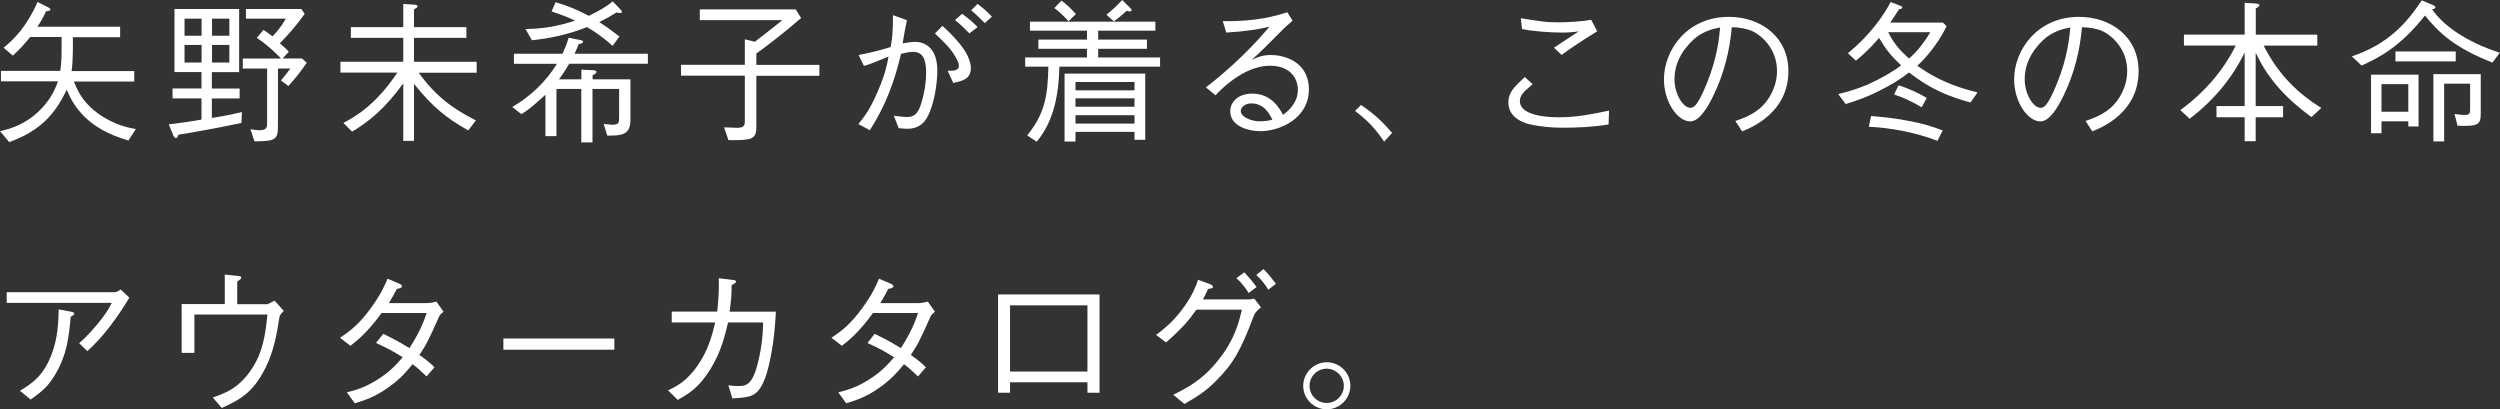 <?xml version="1.0" encoding="UTF-8"?>
<svg id="_レイヤー_2" data-name="レイヤー 2" xmlns="http://www.w3.org/2000/svg" width="260.93" height="42.72" viewBox="0 0 260.93 42.72">
  <rect x="0" y="0" width="260.93" height="42.72" fill="#333333" stroke="none"/>
  <g id="MAIN">
    <g>
      <path d="M13.39,14.66c-4.3-1.23-5.7-3.57-6.43-5.3-1.22,2.62-2.86,4.34-6,5.47l-.96-1.14c1.01-.22,2.66-.7,4.1-2.13,.91-.88,1.55-1.89,1.95-3.07H.1v-1.09H6.29c.14-.86,.14-1.44,.14-3.54H3.15c-.62,.77-1.01,1.2-1.81,1.95l-.96-.83C1.47,4.1,2.82,2.72,3.92,.21l1.12,.56c.08,.05,.22,.13,.22,.21,0,.11-.11,.18-.45,.19-.37,.8-.61,1.17-.91,1.62H12.54v1.09H7.6c.02,.69,.03,2.5-.13,3.54h6.54v1.09H7.71c.32,.8,.83,2.05,2.37,3.22,1.79,1.34,3.46,1.63,4.1,1.74l-.78,1.2Z" style="fill: #fff;"/>
      <path d="M25.21,12.83c-2.94,.61-4.46,.88-6.58,1.23-.05,.1-.13,.35-.26,.35-.16,0-.24-.19-.29-.29l-.46-1.14c1.38-.16,2.29-.3,3.41-.5v-2.21h-3.02v-1.04h3.02v-1.71h-2.82V.94h6.75V7.53h-2.85v1.71h2.9v1.04h-2.9v2.03c1.41-.22,2.11-.37,3.14-.62l-.05,1.14ZM21.04,1.95h-1.78v1.78h1.78V1.95Zm0,2.74h-1.78v1.84h1.78v-1.84Zm2.9-2.74h-1.81v1.78h1.81V1.95Zm0,2.74h-1.81v1.84h1.81v-1.84Zm6.16,4.29l-.78-.58c.62-.75,.78-.96,.99-1.25h-1.3v6.06c0,1.41-.34,1.52-2.45,1.54l-.42-1.26c.21,.03,.64,.1,.96,.1,.78,0,.78-.35,.78-.8V7.15h-2.54v-1.04h4c-.74-.74-1.36-1.36-2.54-2.16l.7-.83c.4,.27,.5,.34,.94,.67,.26-.26,.83-.85,1.39-1.84h-4.16V.94h5.79l.34,.51c-1.02,1.42-1.84,2.3-2.59,3.07,.62,.54,.69,.61,.93,.88l-.64,.7h2.02l.5,.45c-.78,1.14-1.39,1.84-1.92,2.42Z" style="fill: #fff;"/>
      <path d="M43.69,7.58c1.76,2.42,3.46,3.71,5.98,4.99l-.8,1.04c-2.37-1.33-3.76-2.5-5.66-4.86v5.95h-1.12v-6c-1.94,2.67-3.6,4-5.34,5.04l-.91-.91c1.1-.59,3.31-1.76,5.63-5.25h-5.94v-1.14h6.56V3.95h-5.47v-1.12h5.47V.41l1.2,.08c.1,.02,.29,.03,.29,.16s-.11,.19-.37,.32v1.86h5.47v1.12h-5.47v2.5h6.54v1.14h-6.06Z" style="fill: #fff;"/>
      <path d="M53.64,6.65v-1.04h5.07c.32-.71,.46-1.07,.64-1.67l1.23,.24c.06,0,.27,.05,.27,.18,0,.18-.35,.22-.45,.24-.1,.24-.18,.48-.43,1.01h7.65v1.04h-8.21c-.48,.82-.83,1.31-1.07,1.63h2.34v-1.01l1.22,.06c.1,0,.35,.02,.35,.18s-.21,.24-.4,.34v.43h3.95v4.24c0,1.55-.9,1.65-2.42,1.63l-.37-1.21c.3,.03,.83,.08,.91,.08,.7,0,.7-.24,.7-.86v-2.88h-2.78v5.58h-1.17v-5.58h-2.59v4.93h-1.15v-4.32c-1.41,1.26-1.73,1.55-2.51,2.02l-.96-.74c1.9-1.1,3.52-2.64,4.67-4.51h-4.5Zm10.29-1.87c-1.26-1.12-2.11-1.63-2.67-1.95-2.21,.86-3.97,1.18-5.74,1.37l-.67-1.17c1.73-.03,3.25-.24,5.17-.88-.91-.42-1.38-.59-2.45-.96l.42-.96c1.23,.37,2.19,.75,3.46,1.42,1.3-.61,1.92-1.04,2.5-1.5l.85,.88s.11,.13,.11,.19c0,.13-.13,.14-.21,.14s-.11,0-.35-.06c-.69,.42-1.07,.64-1.81,1.01,.88,.56,1.38,.93,2.11,1.5l-.7,.96Z" style="fill: #fff;"/>
      <path d="M73.03,.98h10.02l.56,.9c-1.82,1.58-3.17,2.61-4.67,3.71v1.18h6.58v1.14h-6.58v5.36c0,1.36-.61,1.36-2.91,1.36l-.46-1.34c.08,0,1.38,.05,1.39,.05,.78,0,.78-.35,.78-.74V7.9h-6.66v-1.14h6.66v-2.66l1.04,.26c1.12-.85,1.87-1.46,2.88-2.26h-8.62V.98Z" style="fill: #fff;"/>
      <path d="M89.62,5.74c1.6-.3,2.53-.59,3.34-.83,.14-.78,.24-1.39,.24-3.33l1.46,.53c-.16,.69-.24,1.18-.45,2.42,.35-.06,.86-.16,1.33-.16,.93,0,2.29,.58,2.29,2.98,0,1.36-.32,3.55-1.04,4.86-.61,1.14-1.57,1.23-2.13,1.23-.18,0-.37-.02-.86-.06l-.51-1.3c.66,.08,1.01,.13,1.33,.13,.4,0,1.01,0,1.42-1.09,.14-.38,.62-1.86,.62-3.52,0-.9-.1-2.19-1.34-2.19-.42,0-1.01,.14-1.28,.21-.69,2.93-1.6,5.38-3.25,7.97l-1.2-.64c.61-.75,1.22-1.52,2.05-3.47,.77-1.79,.96-2.8,1.1-3.57-.24,.1-1.3,.51-1.52,.61-.58,.22-.75,.29-1.06,.35l-.54-1.12Zm8.75-3.04c.86,.8,2.96,2.72,2.96,4.42,0,1.15-.94,1.34-1.84,1.54l-.58-1.28c.45,.02,1.17,.03,1.17-.5,0-.26-.11-.54-.4-1.02-.46-.8-1.14-1.47-2.1-2.37l.78-.78Zm2.8,.78c-.42-.43-.99-1.01-1.5-1.38l.75-.66c.54,.4,1.04,.8,1.62,1.38l-.86,.66Zm.86-3.07c.42,.3,.99,.78,1.5,1.33l-.75,.67c-.46-.48-.98-.98-1.41-1.34l.66-.66Z" style="fill: #fff;"/>
      <path d="M110.57,6.97c-.06,2.82-.56,5.68-2.37,7.82l-.99-.66c2-2.43,2.14-4.53,2.21-7.17h-2.42v-.96h6.45v-.91h-5.07v-.96h5.07v-.93h-5.95v-.94h13.09v.94h-5.97v.93h5.09v.96h-5.09v.91h6.46v.96h-10.51Zm.96-4.75c-.78-.86-1.25-1.2-1.49-1.38l.75-.78c.69,.54,1.09,.93,1.5,1.41l-.77,.75Zm6.88,12.37v-.83h-6.16v1.01h-1.14V7.68h8.42v6.91h-1.12Zm0-6.03h-6.16v.87h6.16v-.87Zm0,1.7h-6.16v.88h6.16v-.88Zm0,1.76h-6.16v.88h6.16v-.88Zm-.5-10.83c-.1,0-.16-.02-.32-.06-.53,.48-.88,.77-1.33,1.1l-.78-.69c.67-.54,1.07-.93,1.65-1.54l.85,.85s.13,.13,.13,.21-.08,.13-.19,.13Z" style="fill: #fff;"/>
      <path d="M127.62,2.21c3.52,.05,5.49-.54,6.75-.93l.54,.88c-.14,.13-.78,.69-.9,.8-1.46,1.47-2.3,2.34-3.36,3.28,.53-.24,1.07-.5,2.02-.5,1.18,0,3.94,.58,3.94,3.6s-3.02,4.35-5.06,4.35c-1.38,0-3.15-.58-3.15-2.08,0-.96,.83-1.84,2.29-1.84,2.06,0,2.91,1.63,3.22,2.22,.43-.32,1.55-1.17,1.55-2.62,0-1.09-.69-2.51-2.93-2.51-2.82,0-5.41,2.78-5.66,3.09l-1.01-.83c2.77-2.13,5.04-4.43,6.64-6.34-.88,.24-2.58,.51-4.51,.62l-.37-1.2Zm2.98,8.58c-.67,0-1.1,.43-1.1,.78,0,.67,1.15,1.09,1.97,1.09,.45,0,.9-.06,1.33-.16-.24-.51-.82-1.71-2.19-1.71Z" style="fill: #fff;"/>
      <path d="M142.05,10.96c1.62,1.07,2.54,2.1,3.25,2.91l-.83,.91c-1.01-1.44-1.68-2.16-3.04-3.2l.62-.62Z" style="fill: #fff;"/>
      <path d="M167.9,12.99c-1.58,.26-3.2,.34-4.8,.34-1.14,0-2.29-.1-3.41-.35-.66-.16-2.26-.67-2.26-2.3,0-1.01,.62-1.63,1.71-2.64l.83,.75c-.77,.64-1.34,1.1-1.34,1.74,0,1.63,3.14,1.71,4.08,1.71,1.94,0,3.55-.34,5.23-.7l-.05,1.46Zm-9.17-11.09c.3,.05,1.65,.27,1.94,.3,.64,.1,1.26,.13,2.03,.13s2.18-.06,3.38-.26l.62,1.2c-1.68,1.04-2.56,1.62-3.71,2.46l-.8-.75c.42-.27,2.21-1.47,2.59-1.71-.61,.1-1.2,.13-1.81,.13-1.15,0-3.04-.14-4.11-.37l-.13-1.14Z" style="fill: #fff;"/>
      <path d="M181.13,12.62c.61-.21,1.55-.51,2.45-1.23,1.09-.86,1.89-2.4,1.89-3.98,0-2.46-1.79-3.79-2.53-4.14-.59-.27-1.38-.42-2.19-.43-.21,2.42-.8,4.8-1.86,7.01-.67,1.42-1.54,2.82-2.48,2.82-1.34,0-2.74-2.06-2.74-4.38,0-3.07,2.42-6.53,6.77-6.53,3.36,0,6.22,2.11,6.22,5.66,0,4.35-3.87,5.9-4.83,6.29l-.7-1.07Zm-5.26-7.52c-.51,.7-1.1,1.74-1.1,3.14,0,1.71,.98,3.01,1.62,3.01,.34,0,.72,0,1.76-2.56,1.1-2.7,1.3-4.85,1.38-5.82-1.14,.21-2.43,.58-3.65,2.24Z" style="fill: #fff;"/>
      <path d="M191.86,9.82c1.76-.43,2.91-.88,4.05-1.46,.62-.32,1.9-1.02,2.51-1.55-1.04-.96-1.63-1.71-2.3-2.86-1.01,1.23-2.18,2.21-2.42,2.38l-.83-.78c2.24-1.82,3.76-3.95,4.46-5.34l1.09,.43c.1,.03,.13,.11,.13,.14,0,.13-.21,.16-.35,.19-.3,.46-.75,1.18-.91,1.39h5.5l.38,.37c-.94,2-2.48,3.62-3.06,4.13,2.62,1.9,5.26,2.53,6.29,2.78l-.74,1.06c-2.22-.64-3.98-1.26-6.42-3.14-.94,.77-2.02,1.38-3.1,1.92-1.42,.72-2.38,1.02-3.5,1.38l-.78-1.04Zm3.42,2.29c1.23,.1,2.24,.19,3.78,.48,1.76,.32,2.59,.61,3.7,1.02l-.54,1.09c-2.34-.91-5.07-1.38-7.17-1.47l.24-1.12Zm1.79-8.75c.67,1.31,1.25,1.9,2.18,2.75,.85-.72,1.68-1.81,2.21-2.75h-4.38Zm1.09,5.55c1.01,.29,2.13,.83,2.94,1.31l-.53,.98c-.98-.58-1.76-.96-2.88-1.34l.46-.94Z" style="fill: #fff;"/>
      <path d="M217.68,12.62c.61-.21,1.55-.51,2.45-1.23,1.09-.86,1.89-2.4,1.89-3.98,0-2.46-1.79-3.79-2.53-4.14-.59-.27-1.38-.42-2.19-.43-.21,2.42-.8,4.8-1.86,7.01-.67,1.42-1.54,2.82-2.48,2.82-1.34,0-2.74-2.06-2.74-4.38,0-3.07,2.42-6.53,6.77-6.53,3.36,0,6.22,2.11,6.22,5.66,0,4.35-3.87,5.9-4.83,6.29l-.7-1.07Zm-5.26-7.52c-.51,.7-1.1,1.74-1.1,3.14,0,1.71,.98,3.01,1.62,3.01,.34,0,.72,0,1.76-2.56,1.1-2.7,1.3-4.85,1.38-5.82-1.14,.21-2.43,.58-3.65,2.24Z" style="fill: #fff;"/>
      <path d="M241.24,12.21c-2.99-2.19-4.67-4.27-5.81-6.72v5.58h2.86v1.17h-2.86v2.5h-1.15v-2.5h-2.94v-1.17h2.94V5.49c-1.23,2.51-3.1,4.9-5.74,6.9l-.98-.9c2.43-1.76,4.46-4.05,5.79-6.74h-5.41v-1.14h6.34V.29l1.2,.08c.06,.02,.34,.03,.34,.16,0,.14-.16,.22-.38,.35V3.62h6.42v1.14h-5.6c1.6,3.14,3.63,5.01,6.02,6.51l-1.02,.94Z" style="fill: #fff;"/>
      <path d="M260.14,6.53c-3.84-1.52-5.49-2.98-7.04-4.91-2.61,3.28-4.78,4.4-6.62,5.22l-1.01-.96c3.85-1.28,5.79-3.58,7.29-5.84l1.2,.5c.22,.1,.22,.16,.22,.21,0,.18-.21,.21-.34,.22,1.13,1.65,3.5,3.39,7.07,4.53l-.78,1.04Zm-8.78,6.67v-.54h-2.8v1.25h-1.09V7.79h4.96v5.41h-1.07Zm0-4.42h-2.8v2.88h2.8v-2.88Zm-1.34-2.37v-1.04h6.29v1.04h-6.29Zm6.48,6.7l-.32-1.22c.32,.05,.78,.11,1.04,.11,.59,0,.59-.19,.59-.69v-2.58h-2.71v6.03h-1.12V7.74h4.94v4.13c0,1.15-.3,1.34-2.43,1.25Z" style="fill: #fff;"/>
      <path d="M.7,31.62v-1.12H12c.1,0,.37-.11,.59-.29l.91,.86c-1.23,2.03-2.62,3.98-4.38,5.58l-.86-.83c.37-.32,.85-.74,1.81-1.87,1.02-1.22,1.28-1.73,1.6-2.34H.7Zm1.38,9.17c1.33-.82,2.43-1.54,3.31-3.81,.67-1.79,.7-3.36,.74-4.69l1.38,.26c.16,.03,.24,.11,.24,.19,0,.1-.03,.13-.37,.32-.22,2.32-.4,3.94-1.6,6-.69,1.15-1.22,1.68-2.58,2.64l-1.12-.91Z" style="fill: #fff;"/>
      <path d="M23.47,28.66l1.26,.13c.3,.03,.45,.05,.45,.19,0,.1-.05,.13-.42,.43v2.34h3.12c.06,0,.19-.06,.78-.37l.96,1.07c-.38,.38-.4,.46-.45,.62-.27,1.71-.56,3.54-1.49,5.38-1.31,2.61-2.74,3.31-4.53,4.13l-.94-1.09c1.31-.46,2.66-.96,3.94-2.8,1.3-1.86,1.55-3.74,1.76-5.86h-7.62v4h-1.33v-5.09h4.5v-3.09Z" style="fill: #fff;"/>
      <path d="M46.29,32.53c-.29,.24-.32,.29-.42,.42-1.18,2.66-1.41,3.07-2.1,4.1,.56,.38,1.07,.78,1.58,1.28l-.83,.96c-.69-.67-1.02-.96-1.46-1.28-.56,.69-1.26,1.54-2.56,2.45-1.41,1.01-2.5,1.33-3.47,1.63l-.83-1.14c.83-.21,1.82-.46,3.17-1.31,1.34-.83,2.05-1.65,2.66-2.35-.85-.54-1.5-.91-2.78-1.49l.75-.96c1.49,.72,2.29,1.22,2.74,1.49,1.1-1.71,1.52-2.85,1.79-3.66h-4.7c-1.5,2.05-2.53,2.86-3.25,3.42l-1.09-.83c1.01-.69,1.97-1.36,3.31-3.23,1.07-1.49,1.42-2.4,1.65-2.94l1.25,.53c.19,.08,.26,.21,.26,.27,0,.18-.4,.24-.54,.26-.22,.46-.29,.56-.83,1.49h3.92c.27,0,.77-.08,1.04-.16l.75,1.07Z" style="fill: #fff;"/>
      <path d="M52.54,36.5v-1.17h11.58v1.17h-11.58Z" style="fill: #fff;"/>
      <path d="M74.86,32.53c.19-1.76,.18-2.78,.16-3.49l1.54,.19c.11,.02,.26,.03,.26,.16,0,.06,0,.14-.46,.37,0,1.04-.06,1.7-.21,2.77h4.83c-.06,1.17-.18,3.25-.74,5.63-.1,.42-.51,2.18-1.34,2.85-.51,.43-1.1,.48-2.46,.58l-.42-1.38c.27,.05,.5,.08,.99,.08,.77,0,1.47,0,2.05-2.26,.53-2.03,.56-3.39,.59-4.37h-3.66c-.32,1.33-.7,2.98-1.79,4.78-1.25,2.05-2.3,2.64-3.46,3.3l-1.01-.99c.91-.45,1.92-.94,3.07-2.58,1.14-1.63,1.54-3.23,1.84-4.51h-4.53v-1.14h4.75Z" style="fill: #fff;"/>
      <path d="M97.58,32.53c-.29,.24-.32,.29-.42,.42-1.18,2.66-1.41,3.07-2.1,4.1,.56,.38,1.07,.78,1.58,1.28l-.83,.96c-.69-.67-1.02-.96-1.46-1.28-.56,.69-1.26,1.54-2.56,2.45-1.41,1.01-2.5,1.33-3.47,1.63l-.83-1.14c.83-.21,1.82-.46,3.17-1.31,1.34-.83,2.05-1.65,2.66-2.35-.85-.54-1.5-.91-2.78-1.49l.75-.96c1.49,.72,2.29,1.22,2.74,1.49,1.1-1.71,1.52-2.85,1.79-3.66h-4.7c-1.5,2.05-2.53,2.86-3.25,3.42l-1.09-.83c1.01-.69,1.97-1.36,3.31-3.23,1.07-1.49,1.42-2.4,1.65-2.94l1.25,.53c.19,.08,.26,.21,.26,.27,0,.18-.4,.24-.54,.26-.22,.46-.29,.56-.83,1.49h3.92c.27,0,.77-.08,1.04-.16l.75,1.07Z" style="fill: #fff;"/>
      <path d="M105.42,39.9v1.09h-1.25v-10.26h10.59v10.26h-1.26v-1.09h-8.08Zm8.08-8.03h-8.08v6.91h8.08v-6.91Z" style="fill: #fff;"/>
      <path d="M130.29,31.25c.22,0,.3-.02,.62-.08l.7,.91c-.56,.42-.67,.69-.78,.96-1.3,3.47-2.14,4.98-3.98,6.78-1.06,1.06-1.86,1.55-3.23,2.34l-1.17-.96c1.39-.69,3.06-1.5,4.77-3.7,1.65-2.08,2.06-3.79,2.4-5.18h-4.75c-.7,.99-1.42,1.9-3.17,3.42l-1.04-.78c.88-.67,1.84-1.42,2.93-2.94,.94-1.33,1.23-2.18,1.46-2.82l1.23,.45c.24,.08,.32,.22,.32,.3,0,.13-.22,.16-.51,.21-.27,.58-.37,.77-.54,1.09h4.75Zm-.42-2.83c.4,.42,.88,.98,1.28,1.54l-.83,.62c-.19-.32-.64-1.01-1.28-1.54l.83-.62Zm2-.34c.5,.48,1.02,1.17,1.3,1.54l-.8,.62c-.26-.46-.69-1.04-1.25-1.54l.75-.62Z" style="fill: #fff;"/>
      <path d="M140.94,40.27c0,1.34-1.1,2.45-2.46,2.45s-2.46-1.1-2.46-2.45,1.12-2.46,2.46-2.46,2.46,1.09,2.46,2.46Zm-4.26,0c0,.98,.8,1.79,1.79,1.79s1.79-.82,1.79-1.79-.82-1.79-1.79-1.79-1.79,.78-1.79,1.79Z" style="fill: #fff;"/>
    </g>
  </g>
</svg>